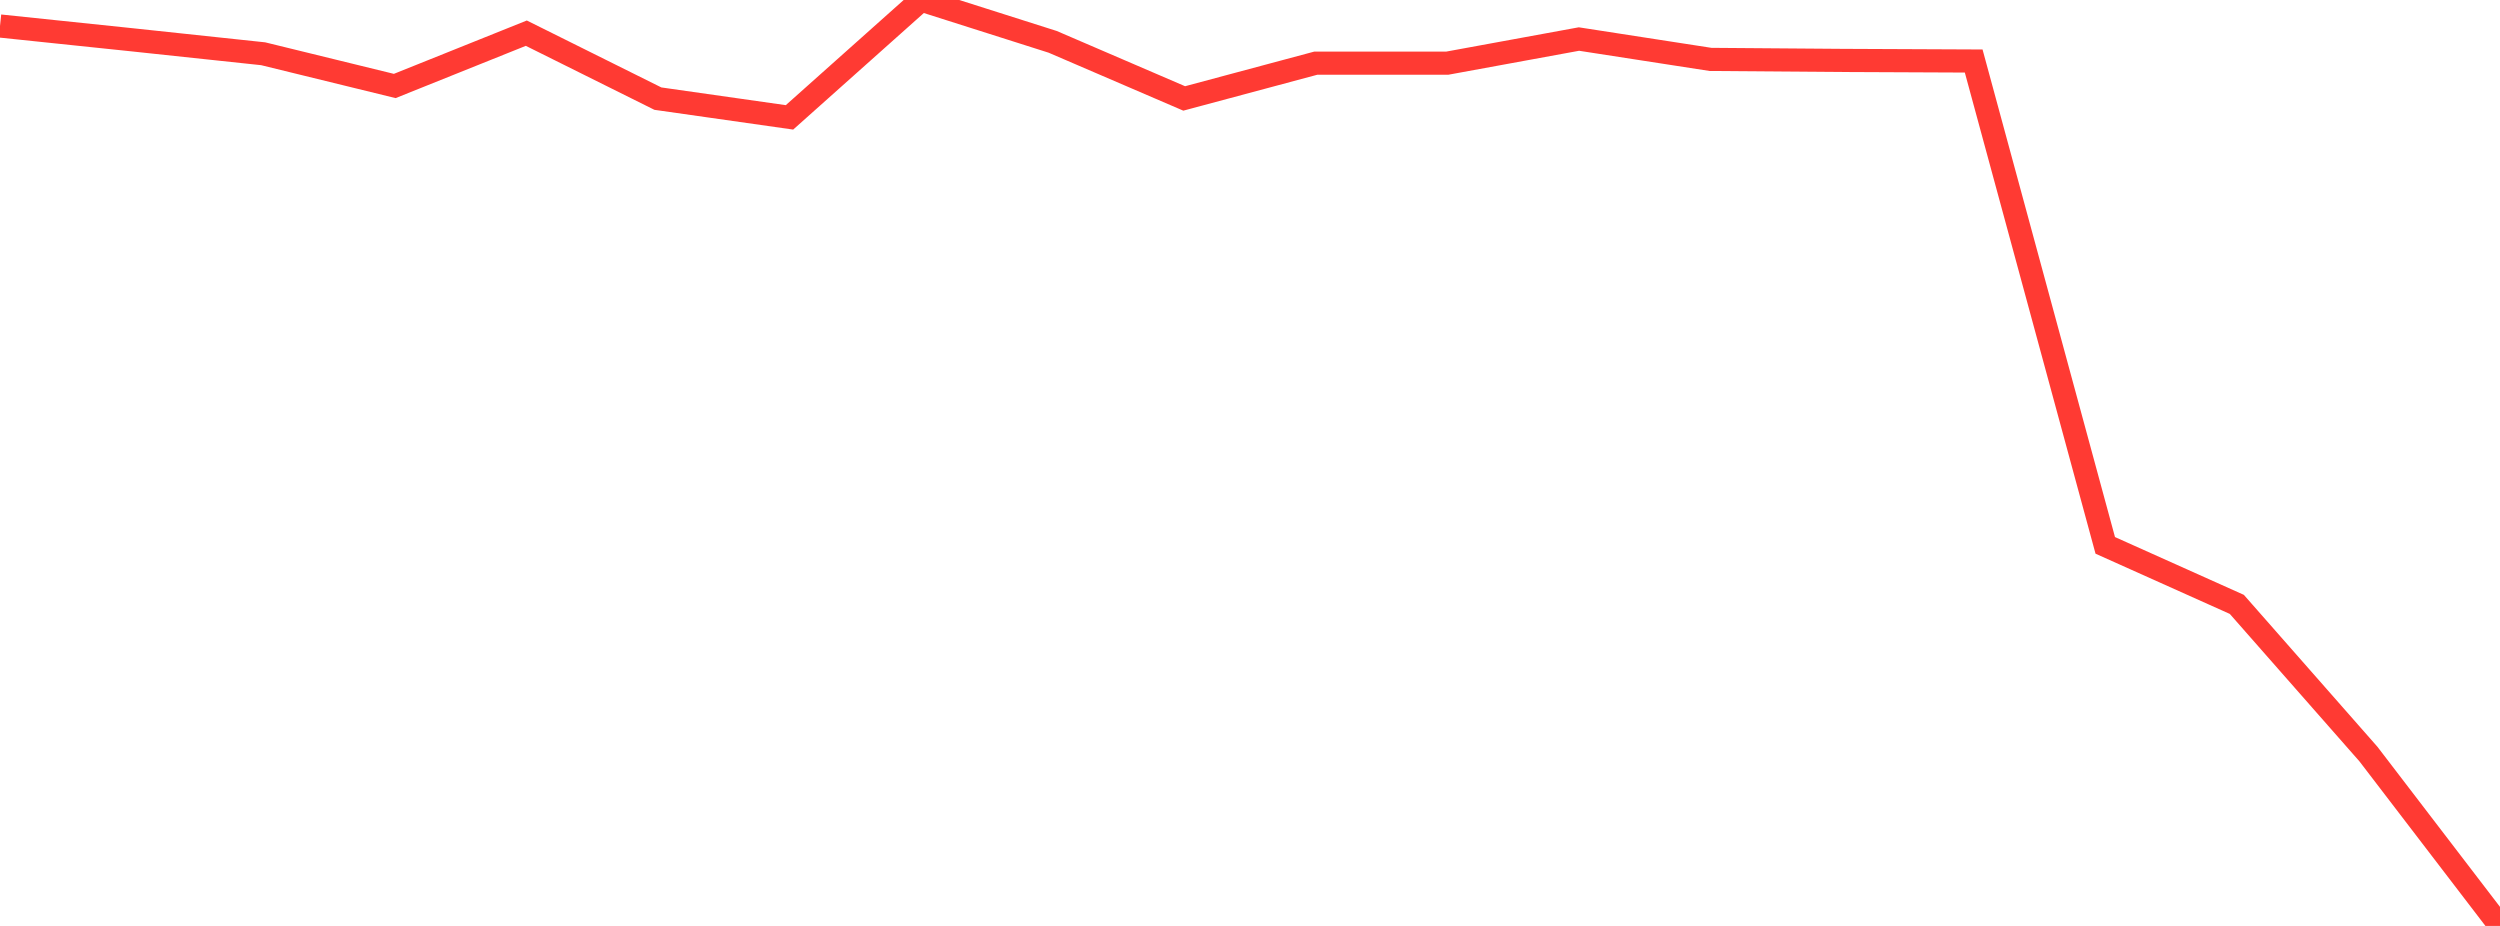 <?xml version="1.0" standalone="no"?>
<!DOCTYPE svg PUBLIC "-//W3C//DTD SVG 1.1//EN" "http://www.w3.org/Graphics/SVG/1.1/DTD/svg11.dtd">

<svg width="135" height="50" viewBox="0 0 135 50" preserveAspectRatio="none" 
  xmlns="http://www.w3.org/2000/svg"
  xmlns:xlink="http://www.w3.org/1999/xlink">


<polyline points="0.0, 1.404 7.105, 2.146 14.211, 2.903 21.316, 4.643 28.421, 1.791 35.526, 5.326 42.632, 6.338 49.737, 0.0 56.842, 2.258 63.947, 5.316 71.053, 3.411 78.158, 3.41 85.263, 2.108 92.368, 3.208 99.474, 3.263 106.579, 3.295 113.684, 29.45 120.789, 32.637 127.895, 40.719 135.0, 50.0" fill="none" stroke="#ff3a33" stroke-width="1.25"/>

</svg>